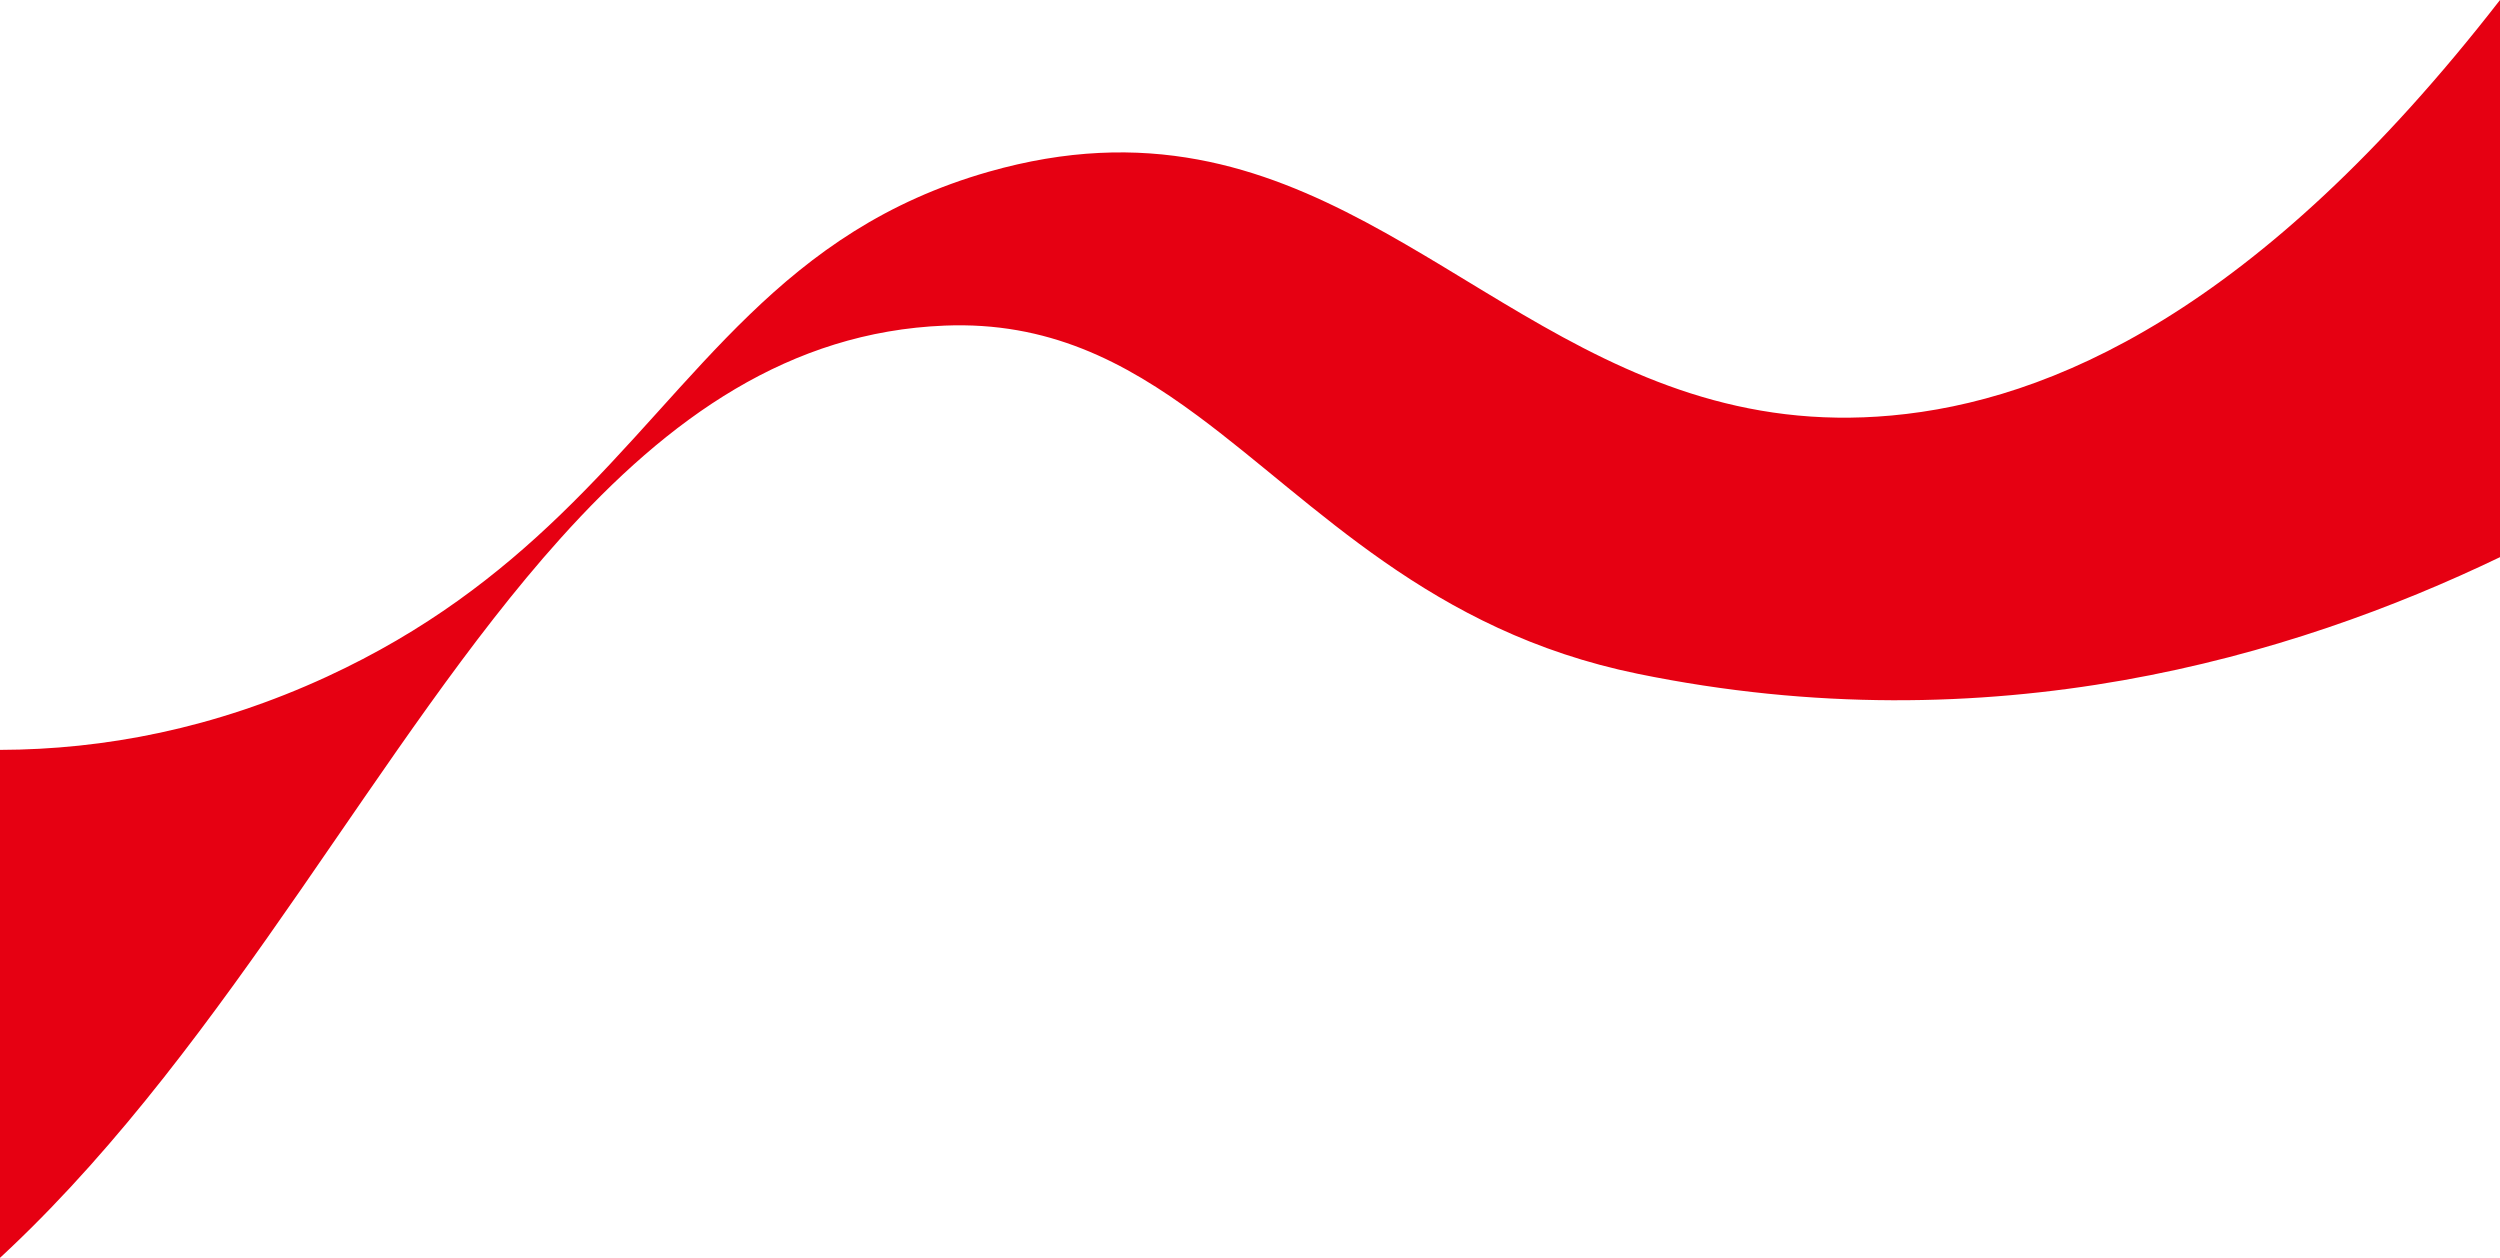 <?xml version="1.0" encoding="UTF-8"?>
<svg id="_レイヤー_2" data-name="レイヤー 2" xmlns="http://www.w3.org/2000/svg" viewBox="0 0 1920 966">
  <defs>
    <style>
      .cls-1 {
        fill: #e60012;
      }
    </style>
  </defs>
  <g id="_背景" data-name="背景">
    <path class="cls-1" d="M0,966v-390.09c79.78-.23,164.34-16.17,251.12-56.24,76.11-35.15,131.83-78.64,178.88-124,108.13-104.26,170.44-218.39,329.15-263.72,60.29-17.21,112.86-18.32,160.85-9.42,185.38,34.29,302.44,217.58,532.65,196.59,120.94-11.03,281.04-79.14,467.35-319.11v427.88c-160.04,76.95-390.6,145.29-662.23,89.57-159.78-32.78-246.28-130.2-337.77-197.98-56.69-42-115.3-72.62-194.45-69.42-118.93,4.81-211.6,70.33-295.55,163.93C291.74,568.1,177.14,798.31,7.86,958.65c-2.6,2.45-5.22,4.91-7.86,7.35Z"/>
  </g>
</svg>